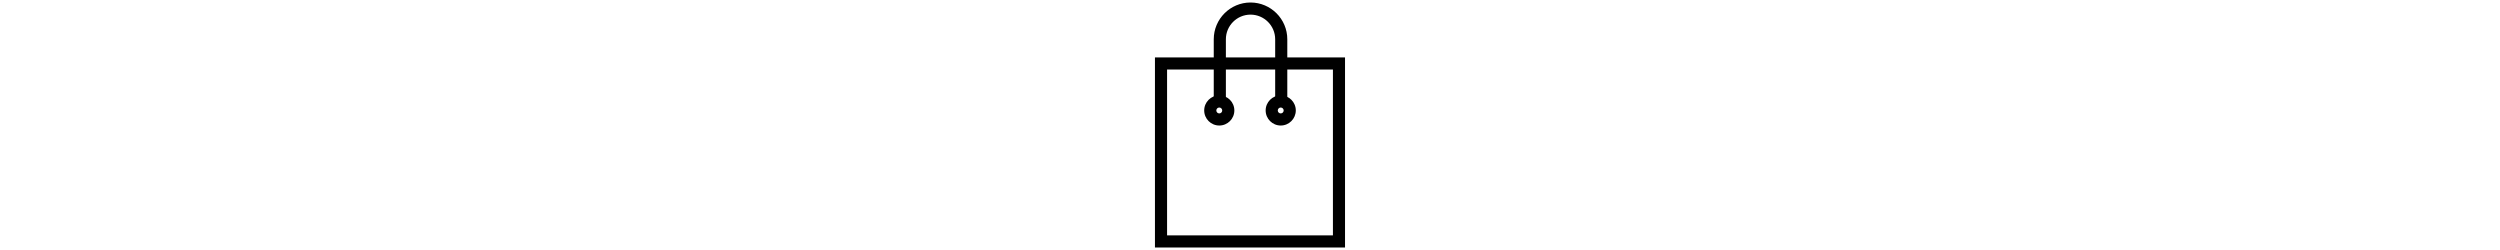 <?xml version="1.0" encoding="utf-8"?>
<!-- Svg Vector Icons : http://www.onlinewebfonts.com/icon -->
<!DOCTYPE svg PUBLIC "-//W3C//DTD SVG 1.1//EN" "http://www.w3.org/Graphics/SVG/1.1/DTD/svg11.dtd">
<svg version="1.1" xmlns="http://www.w3.org/2000/svg" xmlns:xlink="http://www.w3.org/1999/xlink" x="0px" y="0px" viewBox="0 0 1000 1000" enable-background="new 0 0 1000 1000" xml:space="preserve" height="100px"  weight="100px">
<g><path d="M880.2,990H119.8V229.7h760.3V990z M168.3,941.5h663.4V278.1H168.3V941.5z"/><path d="M649.2,410.2h-48.5V157.1c0-54.4-44.3-98.6-98.6-98.6c-54.4,0-98.6,44.3-98.6,98.6v253.1H355V157.1C355,76,421,10,502.1,10c81.1,0,147.1,66,147.1,147.1L649.2,410.2L649.2,410.2z"/><path d="M377.1,502.1c-33.2,0-60.3-27-60.3-60.3c0-33.2,27-60.3,60.3-60.3c33.2,0,60.3,27,60.3,60.3C437.4,475.1,410.4,502.1,377.1,502.1z M377.1,430.1c-6.5,0-11.8,5.3-11.8,11.8c0,6.5,5.3,11.8,11.8,11.8c6.5,0,11.8-5.3,11.8-11.8C388.9,435.4,383.6,430.1,377.1,430.1z"/><path d="M622.9,502.1c-33.2,0-60.3-27-60.3-60.3c0-33.2,27-60.3,60.3-60.3c33.2,0,60.3,27,60.3,60.3C683.1,475.1,656.1,502.1,622.9,502.1z M622.9,430.1c-6.5,0-11.8,5.3-11.8,11.8c0,6.5,5.3,11.8,11.8,11.8c6.5,0,11.8-5.3,11.8-11.8C634.7,435.4,629.4,430.1,622.9,430.1z"/></g>
</svg>